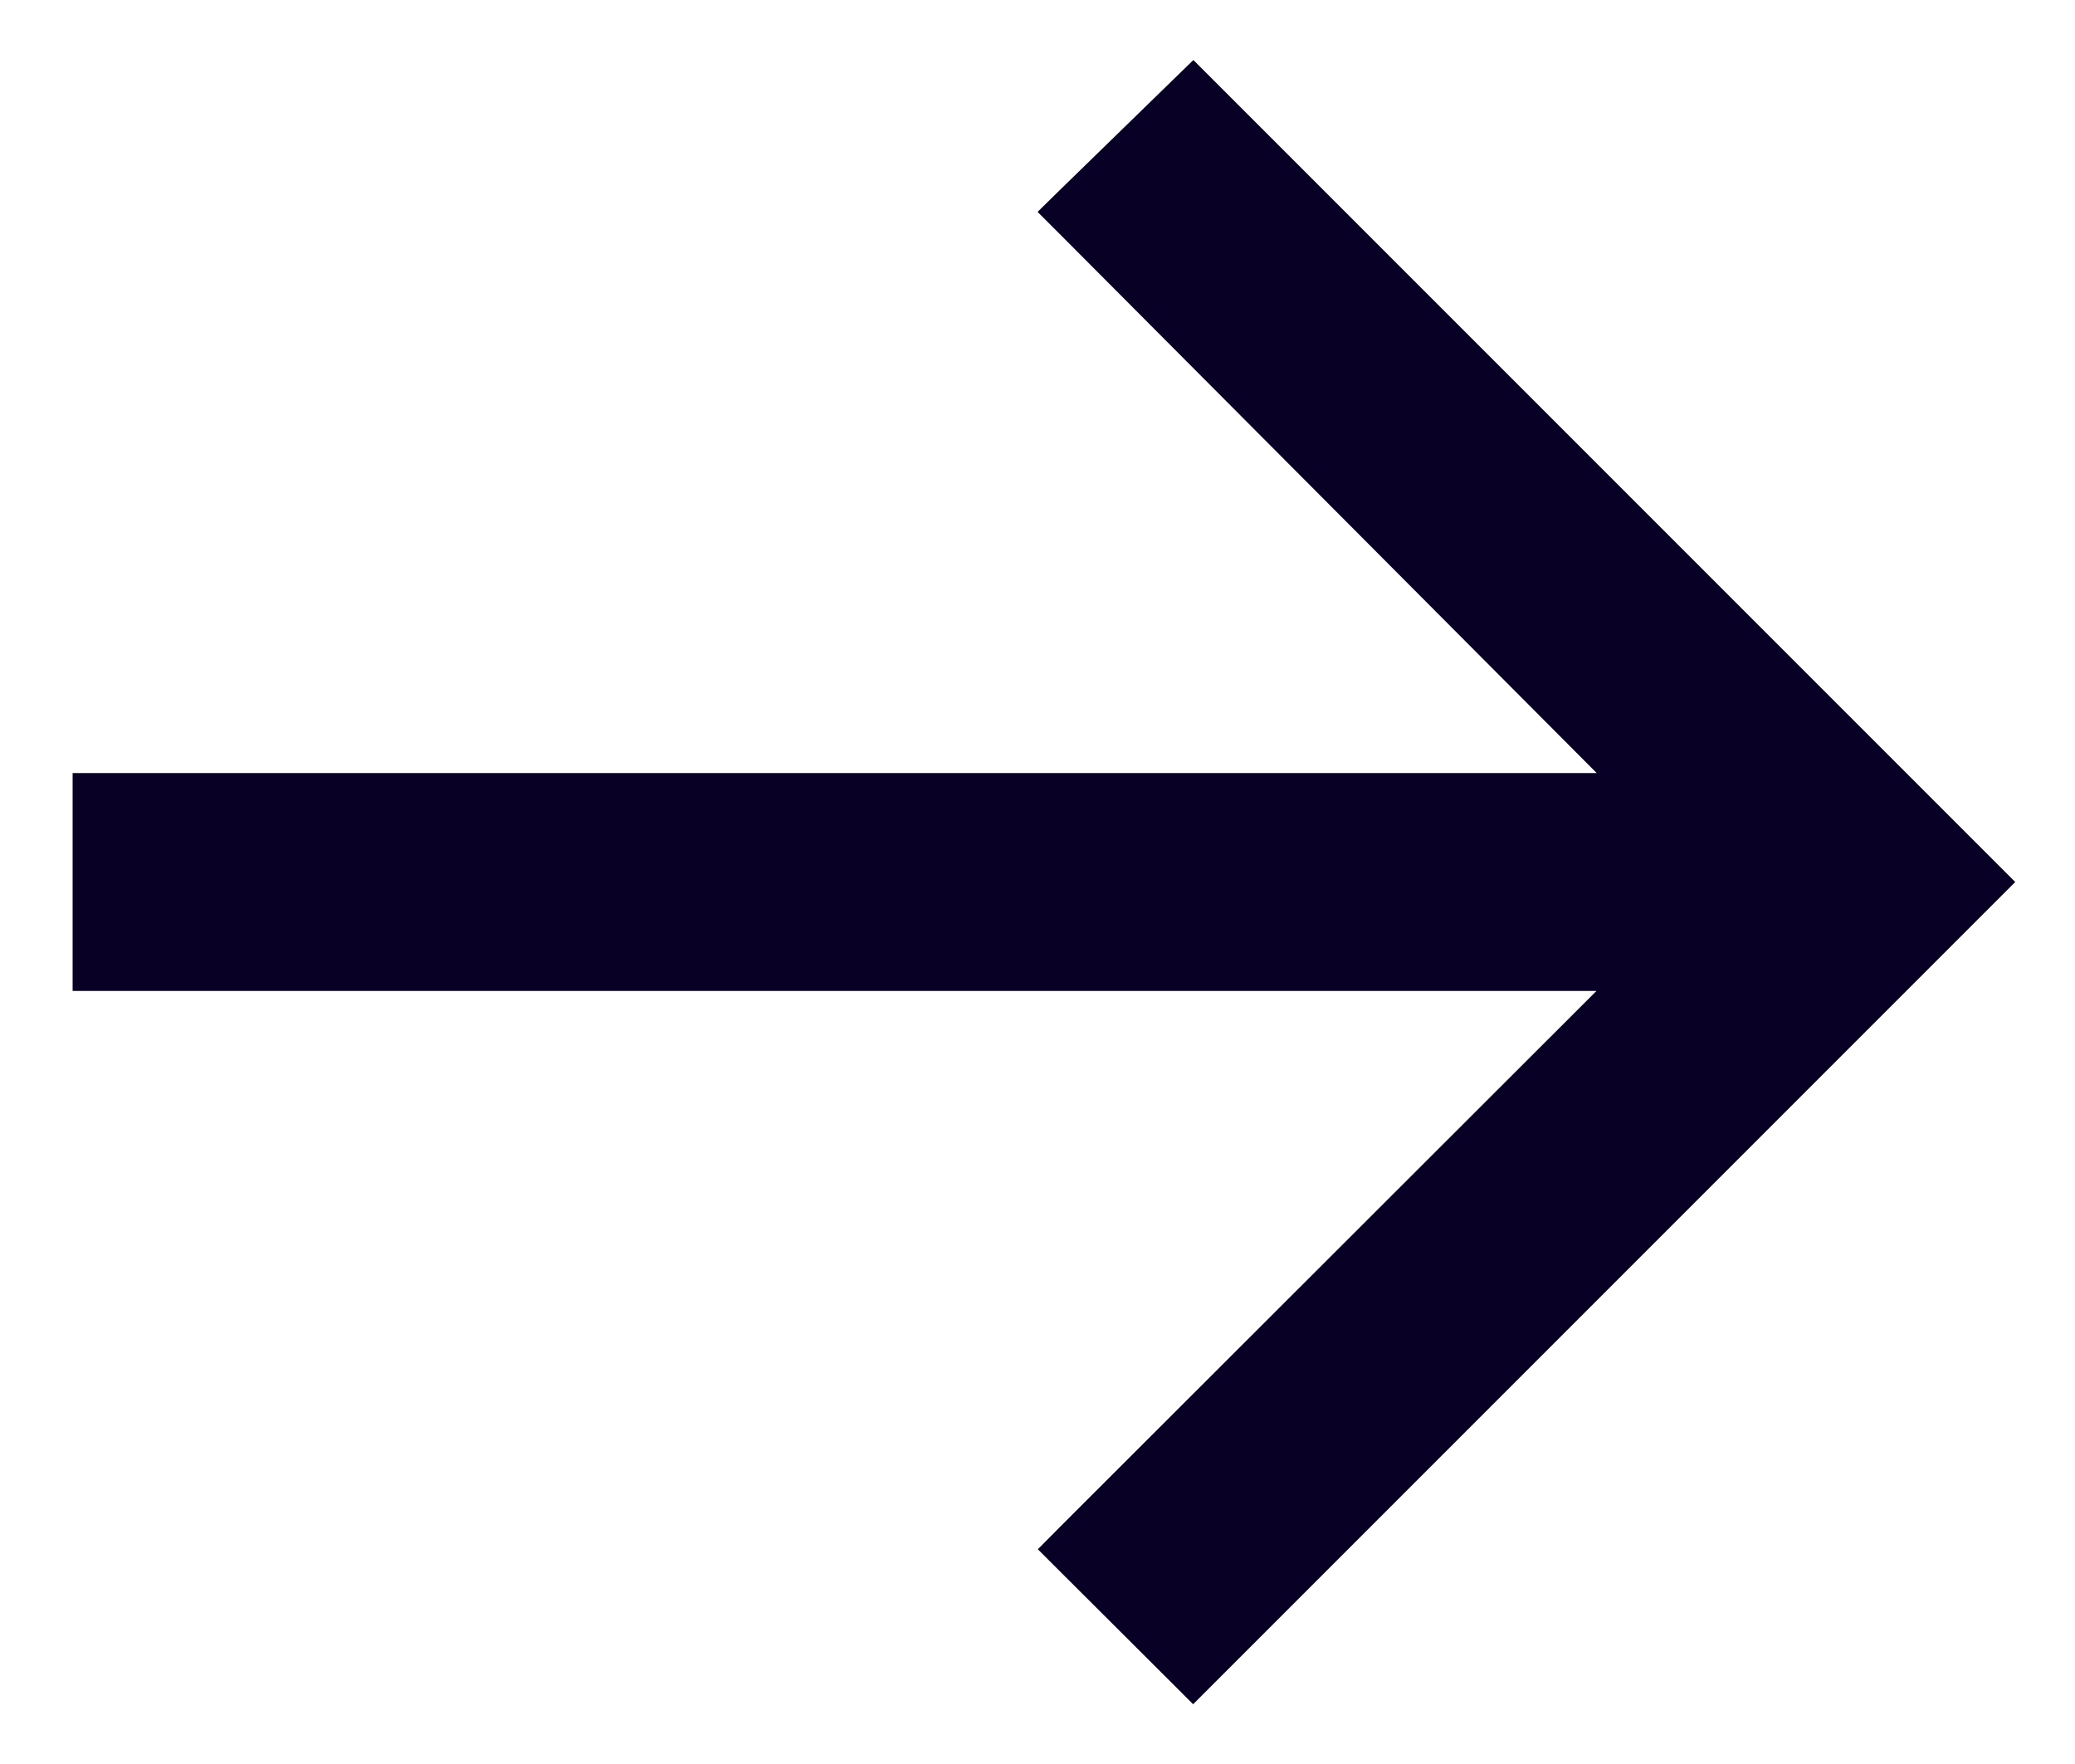 <svg width="20" height="17" viewBox="0 0 20 17" fill="none" xmlns="http://www.w3.org/2000/svg">
<path d="M11.606 0.894L11.501 0.789L11.395 0.892L10.322 1.937L10.214 2.043L10.321 2.15L15.751 7.6H1H0.85V7.75V9.25V9.4H1H15.75L10.321 14.823L10.215 14.93L10.321 15.036L11.394 16.106L11.5 16.212L11.606 16.106L19.106 8.606L19.212 8.5L19.106 8.394L11.606 0.894Z" fill="#080025" stroke="#080025" stroke-width="0.3"/>
</svg>
